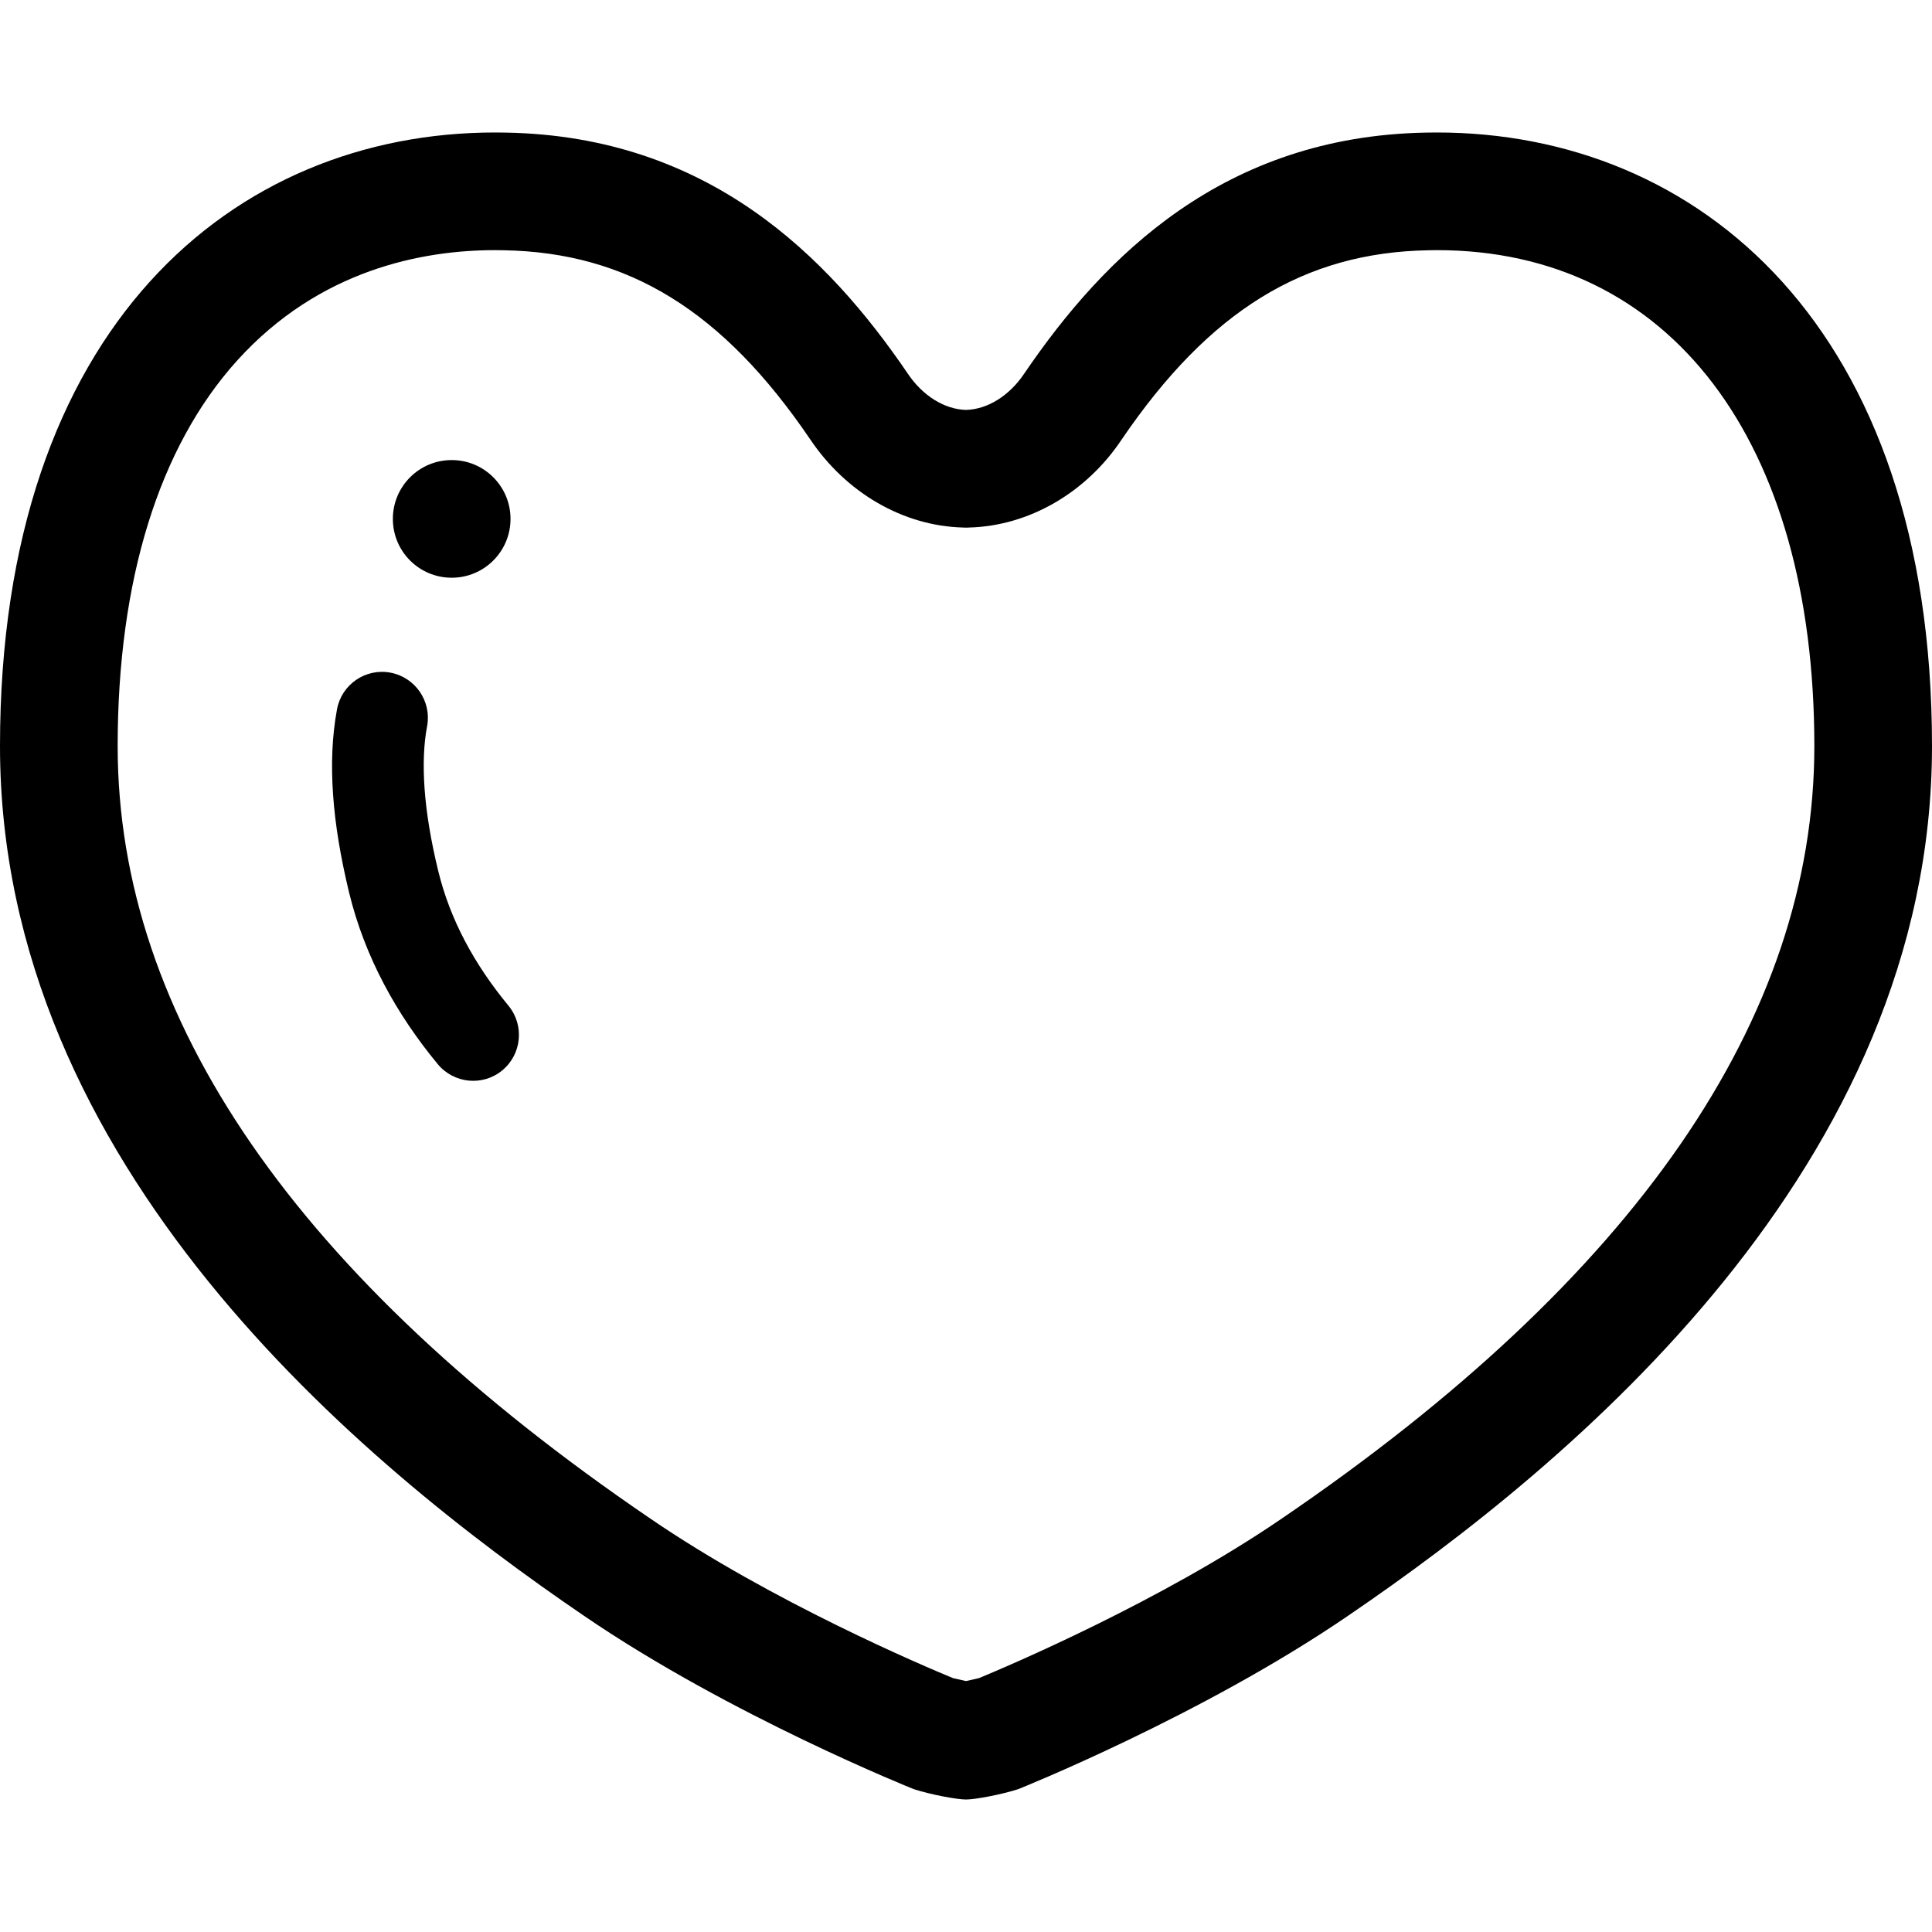 <?xml version="1.0" encoding="utf-8"?>

<!DOCTYPE svg PUBLIC "-//W3C//DTD SVG 1.1//EN" "http://www.w3.org/Graphics/SVG/1.1/DTD/svg11.dtd">
<!-- Скачано с сайта svg4.ru / Downloaded from svg4.ru -->
<svg height="800px" width="800px" version="1.1" id="_x32_" xmlns="http://www.w3.org/2000/svg" xmlns:xlink="http://www.w3.org/1999/xlink" 
	 viewBox="0 0 512 512"  xml:space="preserve">
<style type="text/css">
	.st0{fill:#000000;}
</style>
<g>
	<path class="st0" d="M380.786,35.11l-2.896,0.031C324.347,36.117,292.666,67.796,271.436,99c-3.86,5.78-9.65,9.484-15.431,9.629
		c-5.79-0.146-11.58-3.85-15.44-9.629c-21.231-31.204-52.911-62.883-106.456-63.859l-2.894-0.031C62.084,35.11,0,86.392,0,197.735
		C0,309.004,95.674,387.961,154.687,428.15c38.767,26.544,87.486,46,87.486,46c4.493,1.443,11.425,2.739,13.832,2.739
		c2.397,0,9.328-1.296,13.822-2.739c0,0,48.72-19.456,87.487-46C416.326,387.961,512,309.004,512,197.735
		C512,86.402,449.896,35.11,380.786,35.11z M339.694,402.426c-32.158,22.009-72.856,39.234-80.264,42.296l-3.425,0.778l-3.445-0.778
		c-7.388-3.051-47.94-20.172-80.316-42.348C78.635,338.63,31.182,269.78,31.182,197.735c0-43.925,10.948-79.248,31.64-102.16
		c21.873-24.209,49.269-29.284,68.393-29.284l2.324,0.032c32.968,0.591,58.028,16.074,81.095,49.994
		c9.557,14.29,24.707,23.068,40.542,23.483l0.83,0.031l0.82-0.031c15.834-0.416,30.985-9.194,40.386-23.265
		c23.224-34.139,48.284-49.622,81.324-50.212l2.252-0.032c61.689,0,100.031,50.37,100.031,131.444
		C480.818,269.78,433.365,338.63,339.694,402.426z"/>
	<path class="st0" d="M116.127,230.774c-1.983-8.135-3.154-15.41-3.612-21.801c-0.457-6.444-0.197-11.975,0.675-16.541
		c1.224-6.589-3.124-12.939-9.724-14.175c-6.589-1.234-12.939,3.124-14.154,9.702c-1.307,7.067-1.618,14.632-1.037,22.736
		c0.56,8.052,2.012,16.603,4.233,25.818c4.172,17.174,12.618,32.333,23.514,45.512c4.275,5.146,11.933,5.904,17.09,1.629
		c5.178-4.286,5.894-11.944,1.65-17.122C125.746,255.616,119.281,243.777,116.127,230.774z"/>
	<path class="st0" d="M119.707,153.104c8.612,0,15.586-6.974,15.586-15.586c0-8.624-6.974-15.597-15.586-15.597
		c-8.624,0-15.596,6.973-15.596,15.597C104.111,146.131,111.083,153.104,119.707,153.104z"/>
</g>
</svg>
